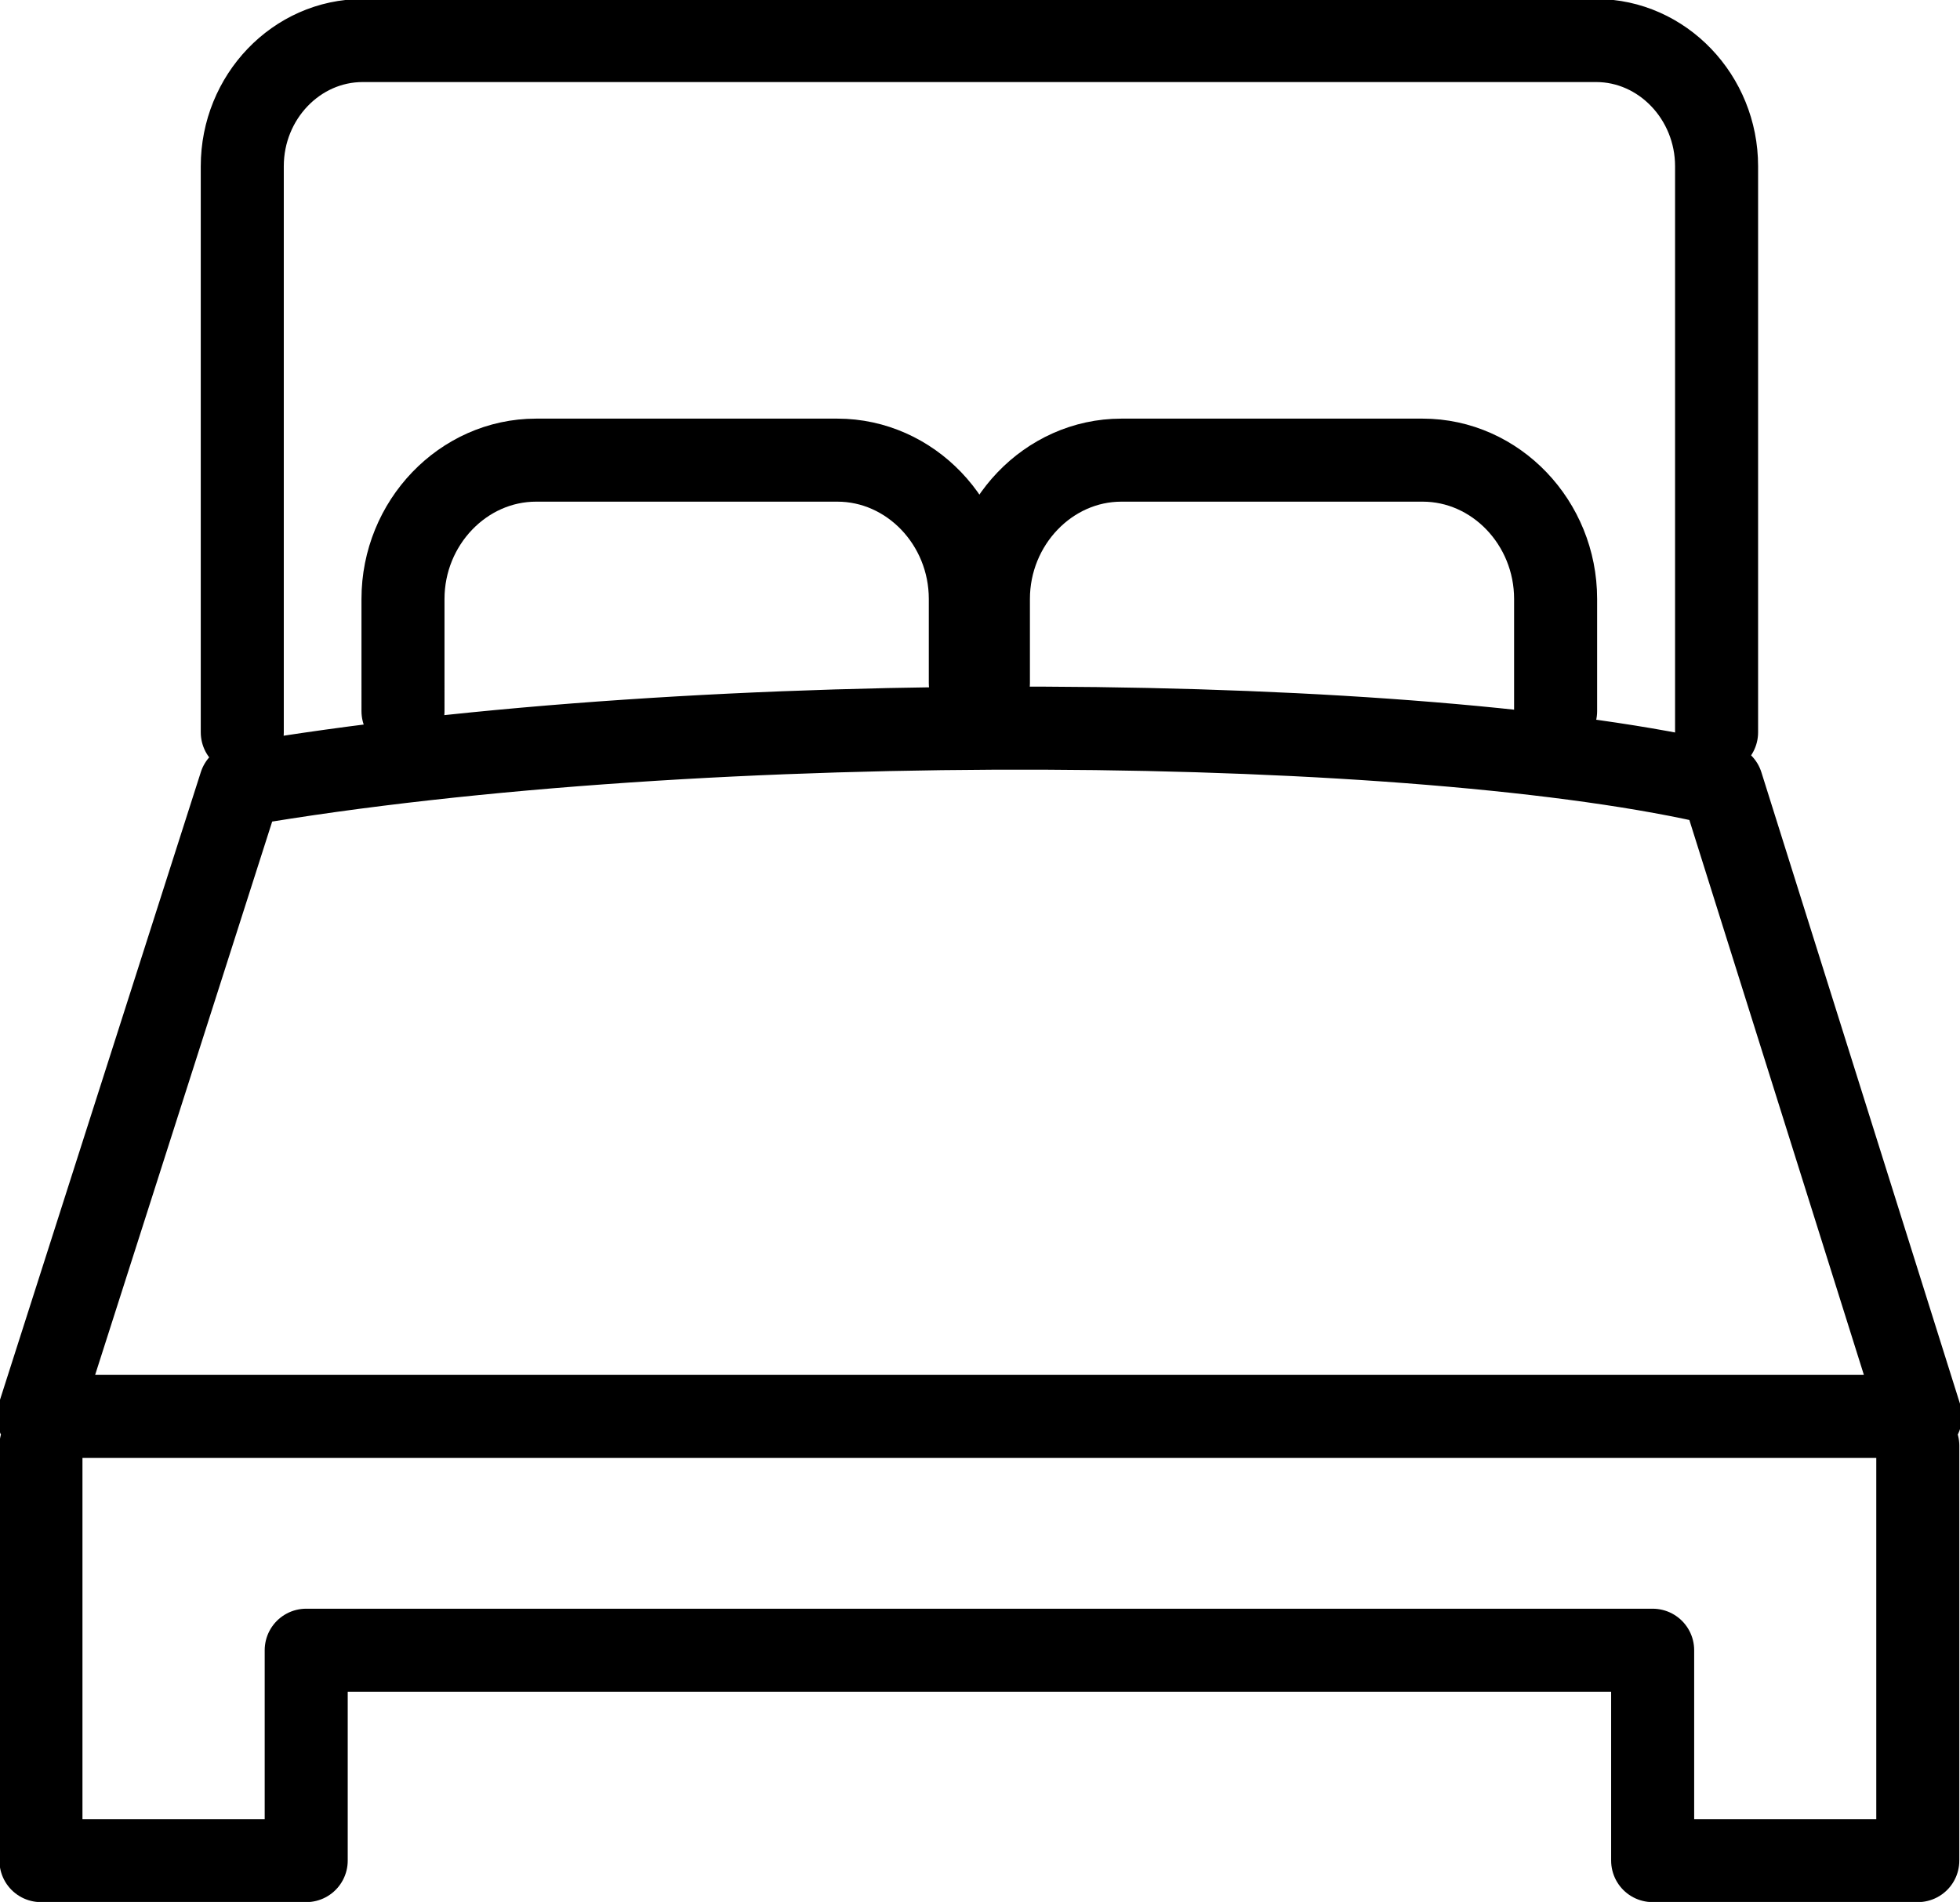 <?xml version="1.0" encoding="UTF-8" standalone="no"?>
<!-- Created with Inkscape (http://www.inkscape.org/) -->

<svg
   width="5.433mm"
   height="5.272mm"
   viewBox="0 0 5.433 5.272"
   version="1.1"
   id="svg3037"
   inkscape:version="1.1.2 (b8e25be833, 2022-02-05)"
   sodipodi:docname="bed.svg"
   xmlns:inkscape="http://www.inkscape.org/namespaces/inkscape"
   xmlns:sodipodi="http://sodipodi.sourceforge.net/DTD/sodipodi-0.dtd"
   xmlns="http://www.w3.org/2000/svg"
   xmlns:svg="http://www.w3.org/2000/svg">
  <sodipodi:namedview
     id="namedview3039"
     pagecolor="#ffffff"
     bordercolor="#666666"
     borderopacity="1.0"
     inkscape:pageshadow="2"
     inkscape:pageopacity="0.0"
     inkscape:pagecheckerboard="0"
     inkscape:document-units="mm"
     showgrid="false"
     fit-margin-top="0"
     fit-margin-left="0"
     fit-margin-right="0"
     fit-margin-bottom="0"
     inkscape:zoom="4.3994184"
     inkscape:cx="-78.533108"
     inkscape:cy="84.556631"
     inkscape:window-width="2560"
     inkscape:window-height="1377"
     inkscape:window-x="-8"
     inkscape:window-y="-8"
     inkscape:window-maximized="1"
     inkscape:current-layer="layer1" />
  <defs
     id="defs3034" />
  <g
     inkscape:label="Ebene 1"
     inkscape:groupmode="layer"
     id="layer1"
     transform="translate(-77.44,-52.017)">
    <g
       id="g1024"
       transform="matrix(0.353,0,0,-0.353,82.756,56.024)">
      <path
         d="m 0,0 v -3.259 h -2.082 v 1.652 h -10.573 v -1.652 h -2.083 V 0 m 2.527,11.033 h 9.685 m 0,0 c 0.52,0 0.946,-0.445 0.946,-0.987 m 0,0 V 5.601 m -1.264,0.166 v 0.881 c 0,0.599 -0.471,1.09 -1.044,1.09 h -2.366 c -0.573,0 -1.044,-0.493 -1.044,-1.09 v -0.66 m -0.142,0 v 0.66 c 0,0.599 -0.471,1.09 -1.044,1.09 h -2.366 c -0.573,0 -1.045,-0.492 -1.045,-1.09 V 5.767 m -1.262,-0.166 v 4.445 m 0,0 c 0,0.543 0.425,0.987 0.946,0.987 m -0.961,-5.844 c 3.664,0.627 9.306,0.558 11.633,0 l 1.56,-4.96 h -14.78 z"
         style="fill:none;stroke:#000000;stroke-width:0.652;stroke-linecap:round;stroke-linejoin:round;stroke-miterlimit:22.926;stroke-dasharray:none;stroke-opacity:1"
         id="path1026" />
    </g>
  </g>
</svg>
